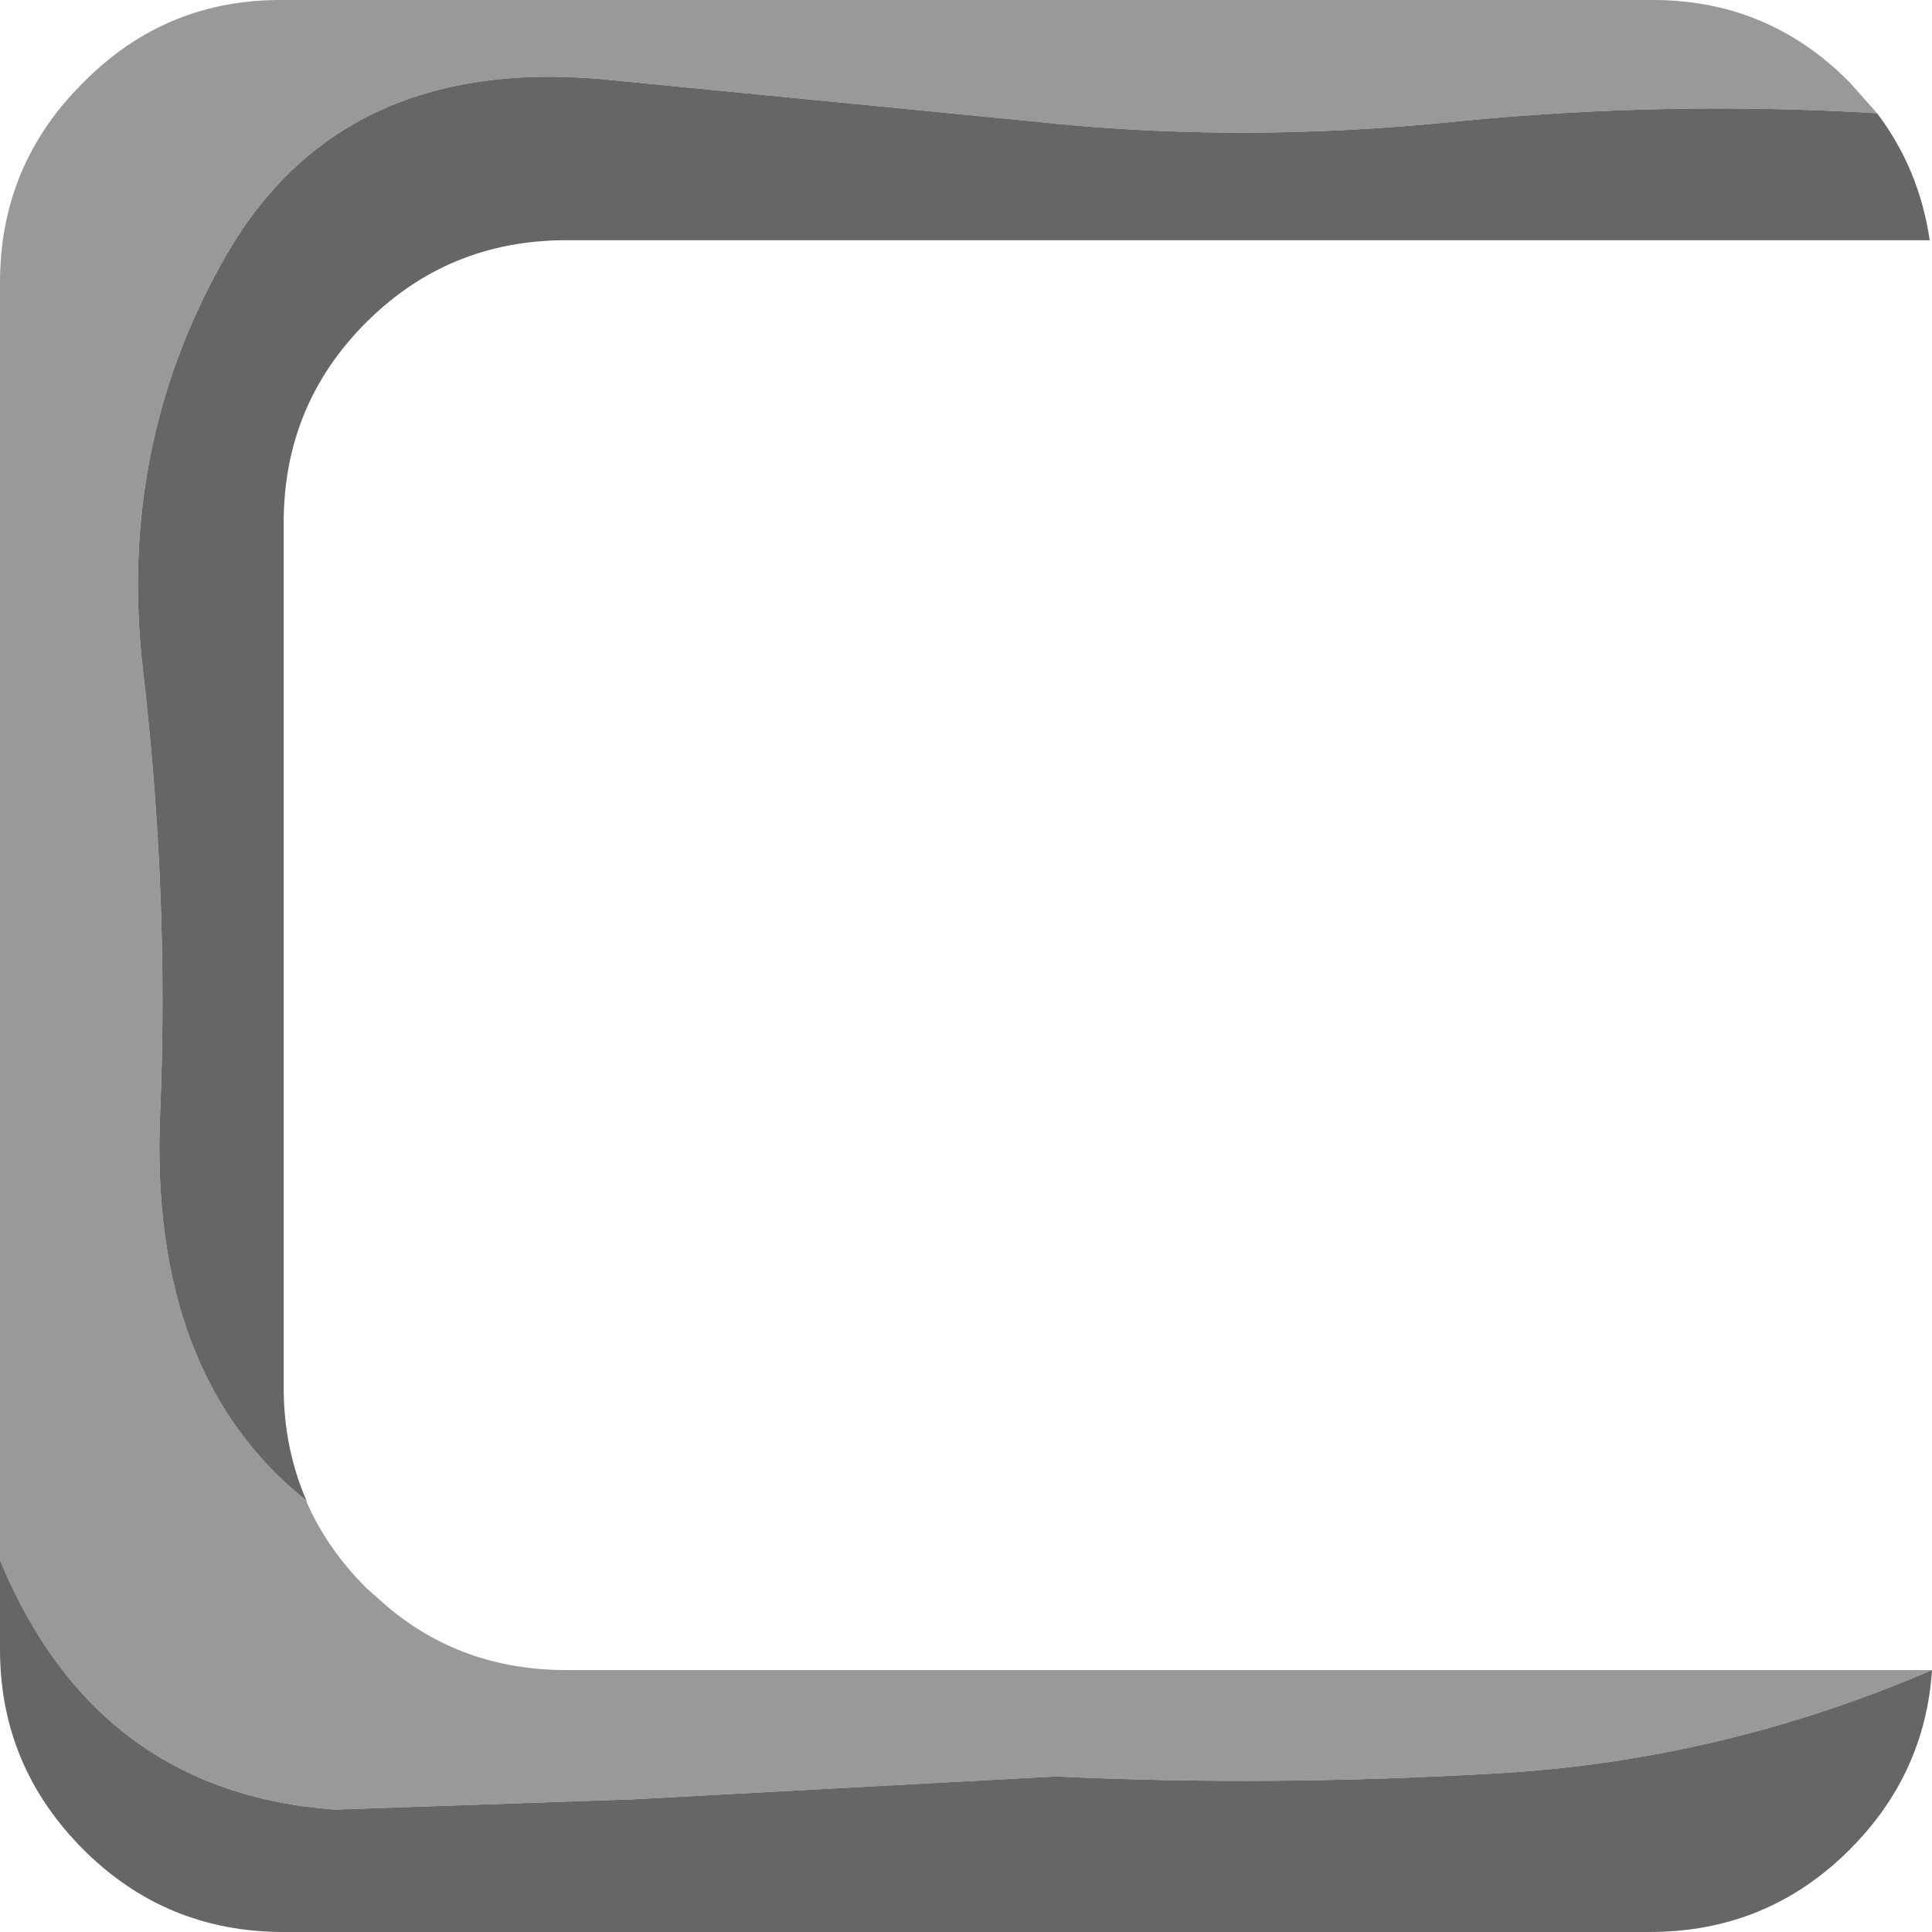 <?xml version="1.0" encoding="UTF-8" standalone="no"?>
<svg xmlns:xlink="http://www.w3.org/1999/xlink" height="84.45px" width="84.45px" xmlns="http://www.w3.org/2000/svg">
  <g transform="matrix(1.0, 0.0, 0.0, 1.0, 42.2, 42.2)">
    <path d="M39.85 -37.25 Q30.75 -37.8 21.55 -36.9 11.95 -35.9 2.9 -36.9 L-16.0 -38.75 Q-27.25 -39.7 -32.25 -31.15 -37.1 -22.8 -35.95 -12.9 -34.8 -3.05 -35.2 6.45 -35.7 17.9 -28.8 23.4 L-28.8 23.45 Q-27.9 25.5 -26.2 27.2 L-25.3 28.0 Q-22.0 30.8 -17.45 30.8 L42.25 30.8 Q33.2 34.7 23.5 35.3 13.4 35.9 3.95 35.45 L-14.5 36.45 -27.55 36.9 Q-38.0 36.15 -42.2 26.0 L-42.2 -29.85 Q-42.2 -35.0 -38.55 -38.6 -34.95 -42.25 -29.8 -42.2 L29.9 -42.2 Q35.05 -42.25 38.65 -38.6 L39.85 -37.25" fill="#999999" fill-rule="evenodd" stroke="none"/>
    <path d="M-28.8 23.4 Q-35.7 17.9 -35.2 6.45 -34.8 -3.05 -35.95 -12.9 -37.1 -22.8 -32.25 -31.15 -27.25 -39.7 -16.0 -38.75 L2.9 -36.9 Q11.95 -35.9 21.55 -36.9 30.75 -37.8 39.85 -37.25 41.7 -34.8 42.15 -31.7 L-17.45 -31.7 Q-22.6 -31.7 -26.2 -28.1 -29.8 -24.5 -29.8 -19.35 L-29.8 18.45 Q-29.8 21.1 -28.8 23.4 M-42.2 26.0 Q-38.0 36.15 -27.55 36.9 L-14.5 36.45 3.95 35.45 Q13.4 35.9 23.5 35.3 33.2 34.7 42.25 30.8 41.95 35.35 38.65 38.65 35.05 42.25 29.9 42.25 L-29.8 42.25 Q-34.95 42.25 -38.55 38.65 -42.2 35.0 -42.2 29.9 L-42.2 26.0" fill="#666666" fill-rule="evenodd" stroke="none"/>
  </g>
</svg>
